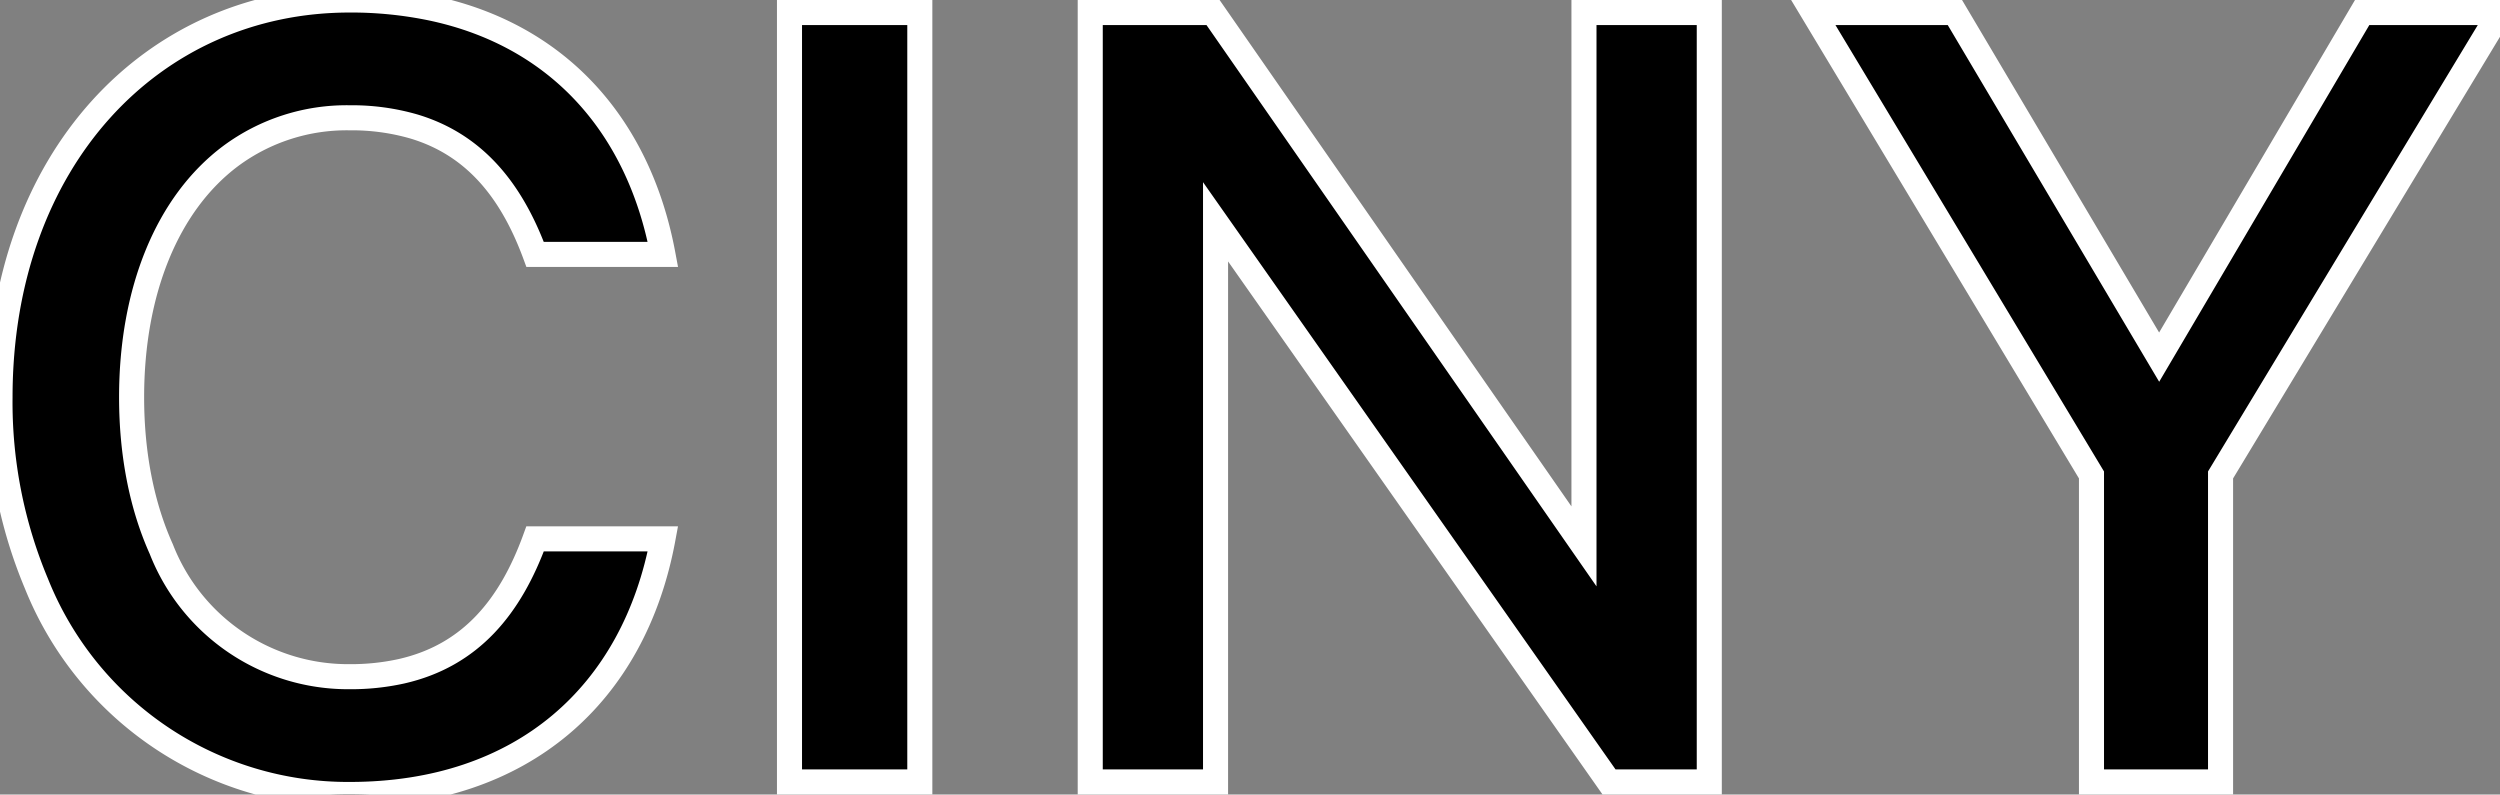 <svg width="199.502" height="63.403" viewBox="0 0 199.502 63.403" xmlns="http://www.w3.org/2000/svg"><rect x="0" y="0" width="199.502" height="63.403" fill="#808080" stroke="none"/><g id="svgGroup" stroke-linecap="round" fill-rule="evenodd" font-size="9pt" stroke="#ffffff" stroke-width="2" fill="#00000000" style="stroke:#ffffff;stroke-width:2;fill:#00000000"><path d="M 136.402 1 L 126.402 1 L 126.402 43.6 L 96.802 1 L 87.002 1 L 87.002 62.4 L 97.002 62.4 L 97.002 17.7 L 128.402 62.4 L 136.402 62.4 L 136.402 1 Z M 52.902 43 L 42.702 43 C 40.742 48.391 37.581 52.314 32.02 53.571 A 18.65 18.65 0 0 1 27.902 54 A 16.006 16.006 0 0 1 12.872 43.821 C 11.324 40.383 10.502 36.25 10.502 31.7 C 10.502 23.207 13.363 16.23 18.401 12.456 A 15.533 15.533 0 0 1 27.902 9.4 A 17.778 17.778 0 0 1 33.037 10.096 C 37.432 11.416 40.208 14.532 42.06 18.713 A 27.041 27.041 0 0 1 42.702 20.3 L 52.902 20.3 C 50.991 10.081 44.594 2.83 34.513 0.669 A 31.51 31.51 0 0 0 27.902 0 C 12.102 0 0.002 12.8 0.002 31.7 A 37.403 37.403 0 0 0 2.907 46.573 A 26.776 26.776 0 0 0 27.902 63.4 C 41.702 63.4 50.602 55.4 52.902 43 Z M 172.302 28.5 L 156.002 1 L 144.702 1 L 166.902 37.9 L 166.902 62.4 L 177.202 62.4 L 177.202 37.9 L 199.502 1 L 188.502 1 L 172.302 28.5 Z M 73.402 1 L 63.002 1 L 63.002 62.4 L 73.402 62.4 L 73.402 1 Z" vector-effect="non-scaling-stroke"/></g></svg>